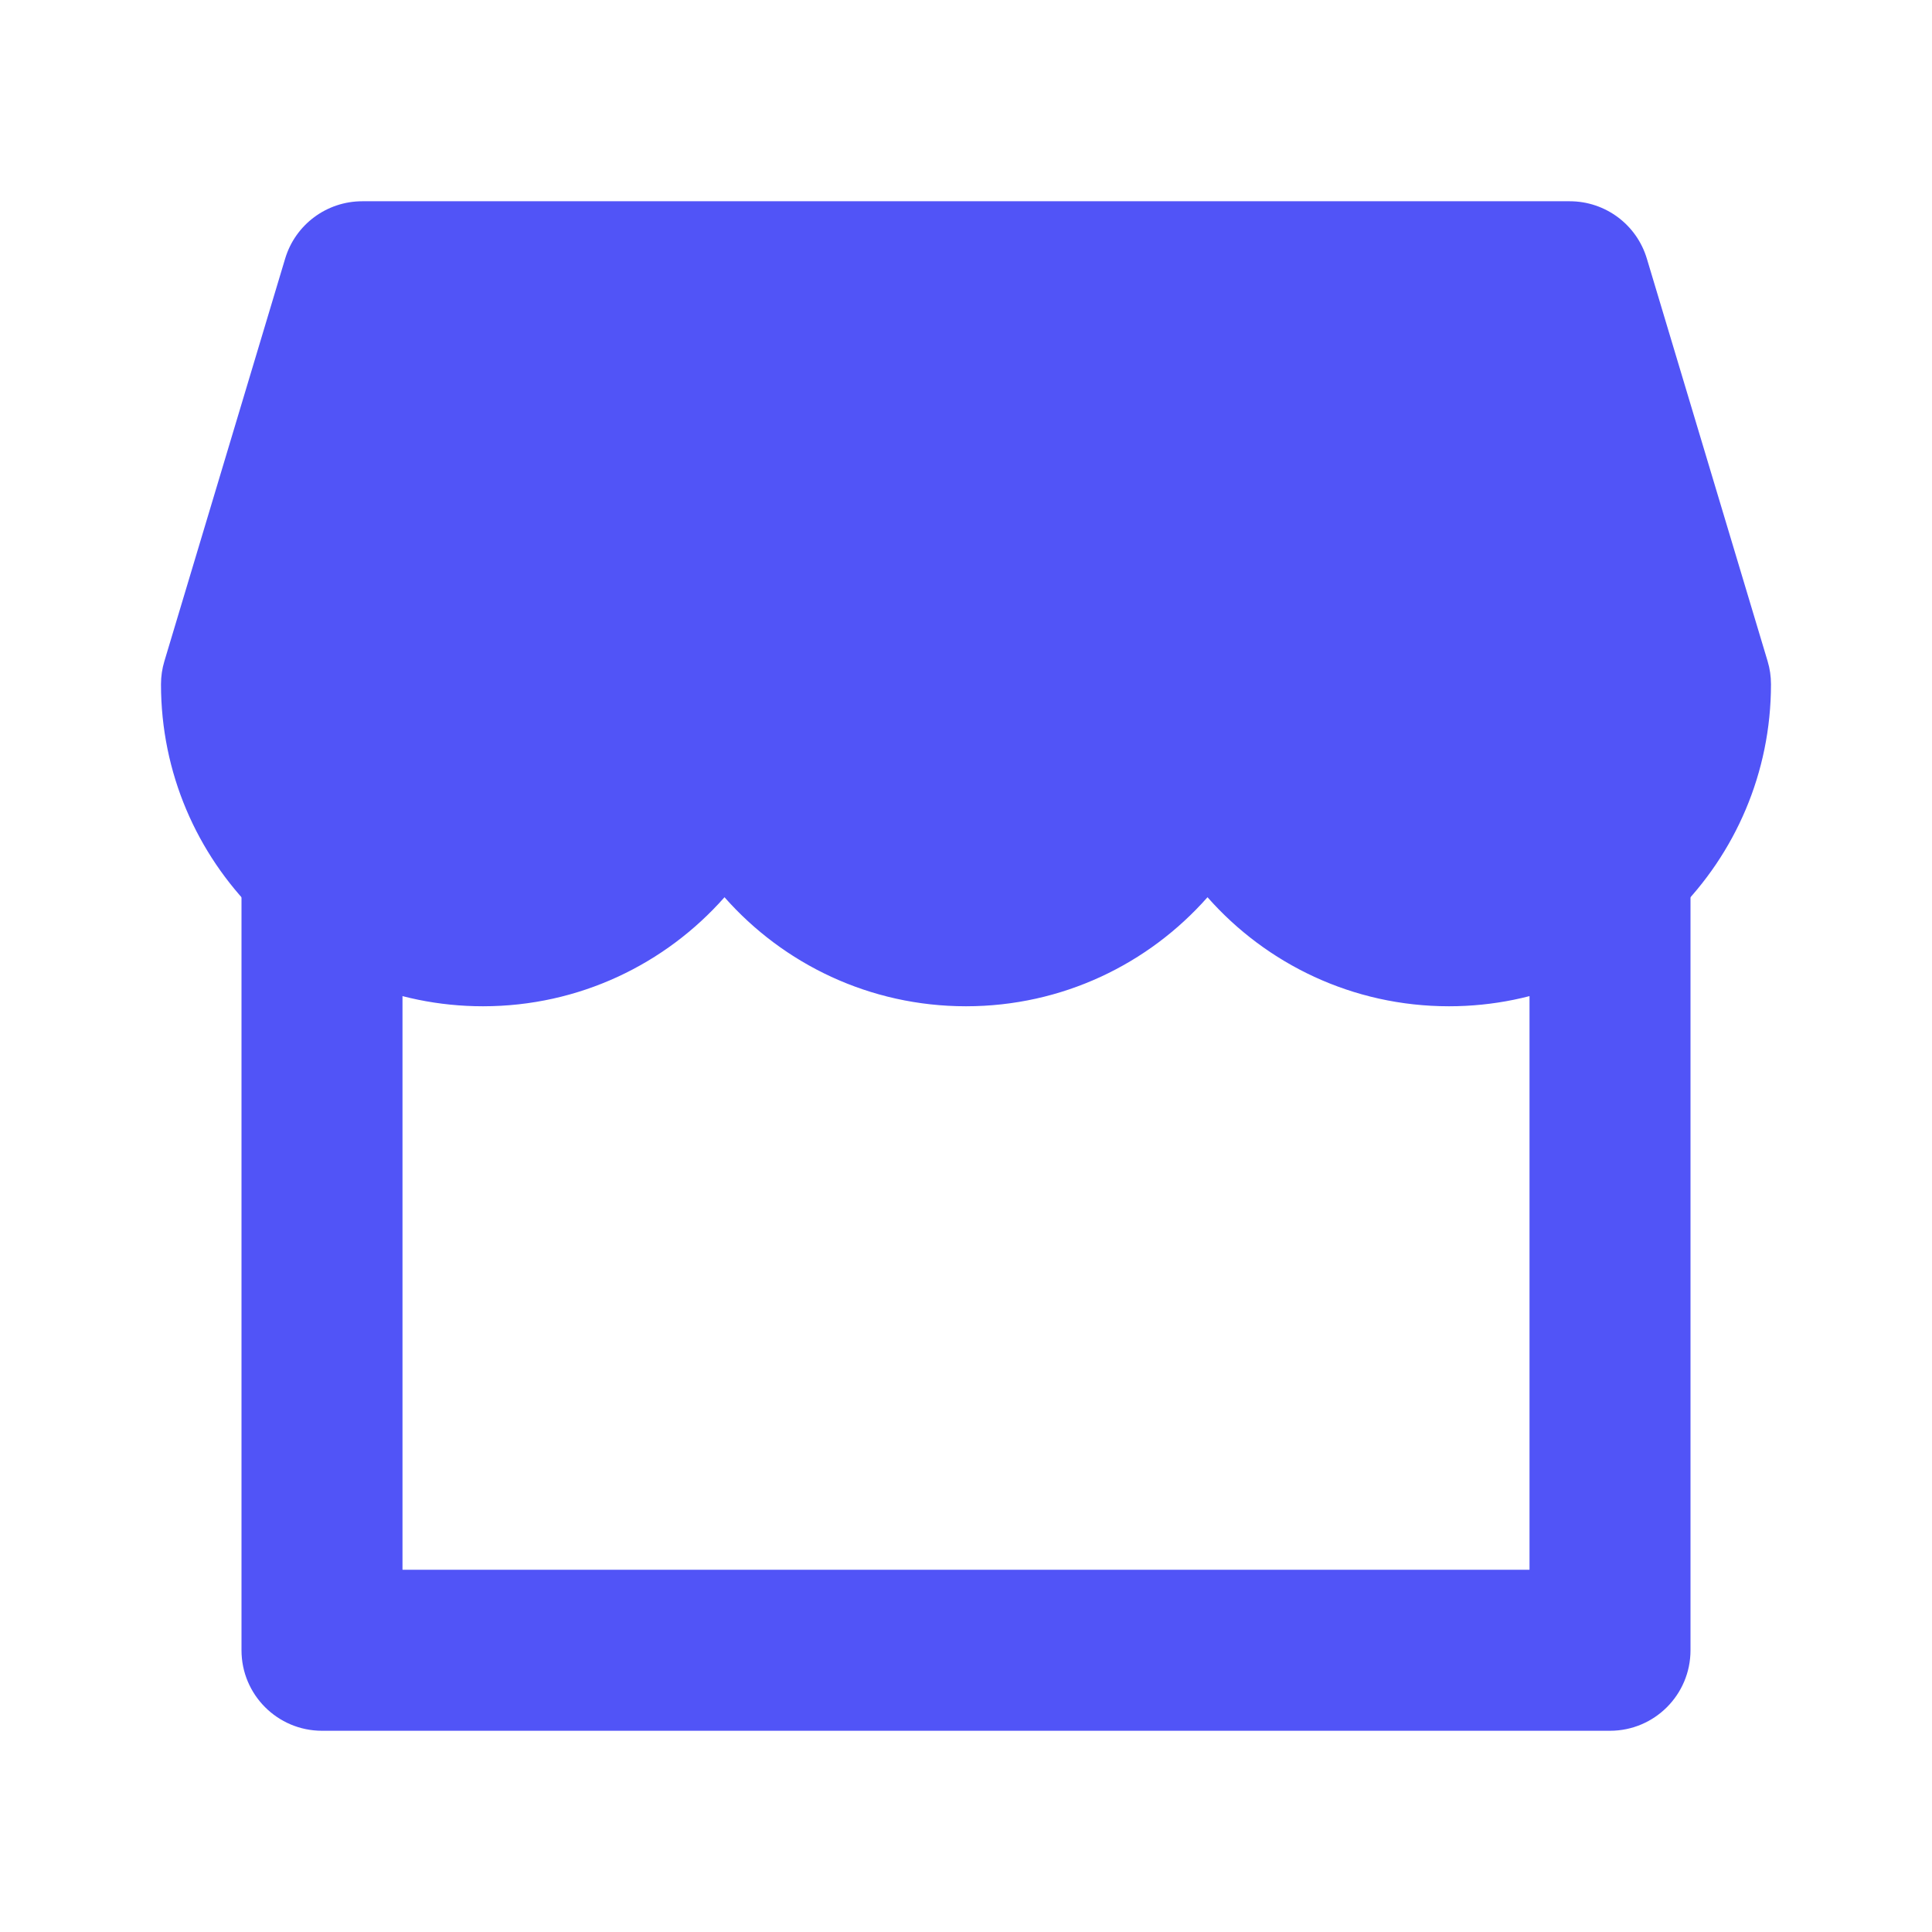 <?xml version="1.0" encoding="UTF-8"?> <svg xmlns="http://www.w3.org/2000/svg" width="64" height="64" viewBox="0 0 64 64" fill="none"><path fill-rule="evenodd" clip-rule="evenodd" d="M12 6.667C10.822 6.667 9.784 7.439 9.446 8.567L5.446 21.901C5.371 22.149 5.333 22.407 5.333 22.667C5.333 28.558 10.109 33.334 16 33.334C19.186 33.334 22.045 31.937 24 29.722C25.954 31.937 28.814 33.334 32 33.334C35.186 33.334 38.045 31.937 40 29.722C41.954 31.937 44.814 33.334 48 33.334C53.891 33.334 58.666 28.558 58.666 22.667C58.666 22.407 58.629 22.149 58.554 21.901L54.554 8.567C54.216 7.439 53.178 6.667 52 6.667H12Z" fill="#5154F7"></path><path fill-rule="evenodd" clip-rule="evenodd" d="M13.333 52V29.334H8V54.667C8 56.14 9.194 57.334 10.667 57.334H53.333C54.806 57.334 56 56.14 56 54.667V29.334H50.667V52H13.333Z" fill="#5154F7"></path></svg> 
